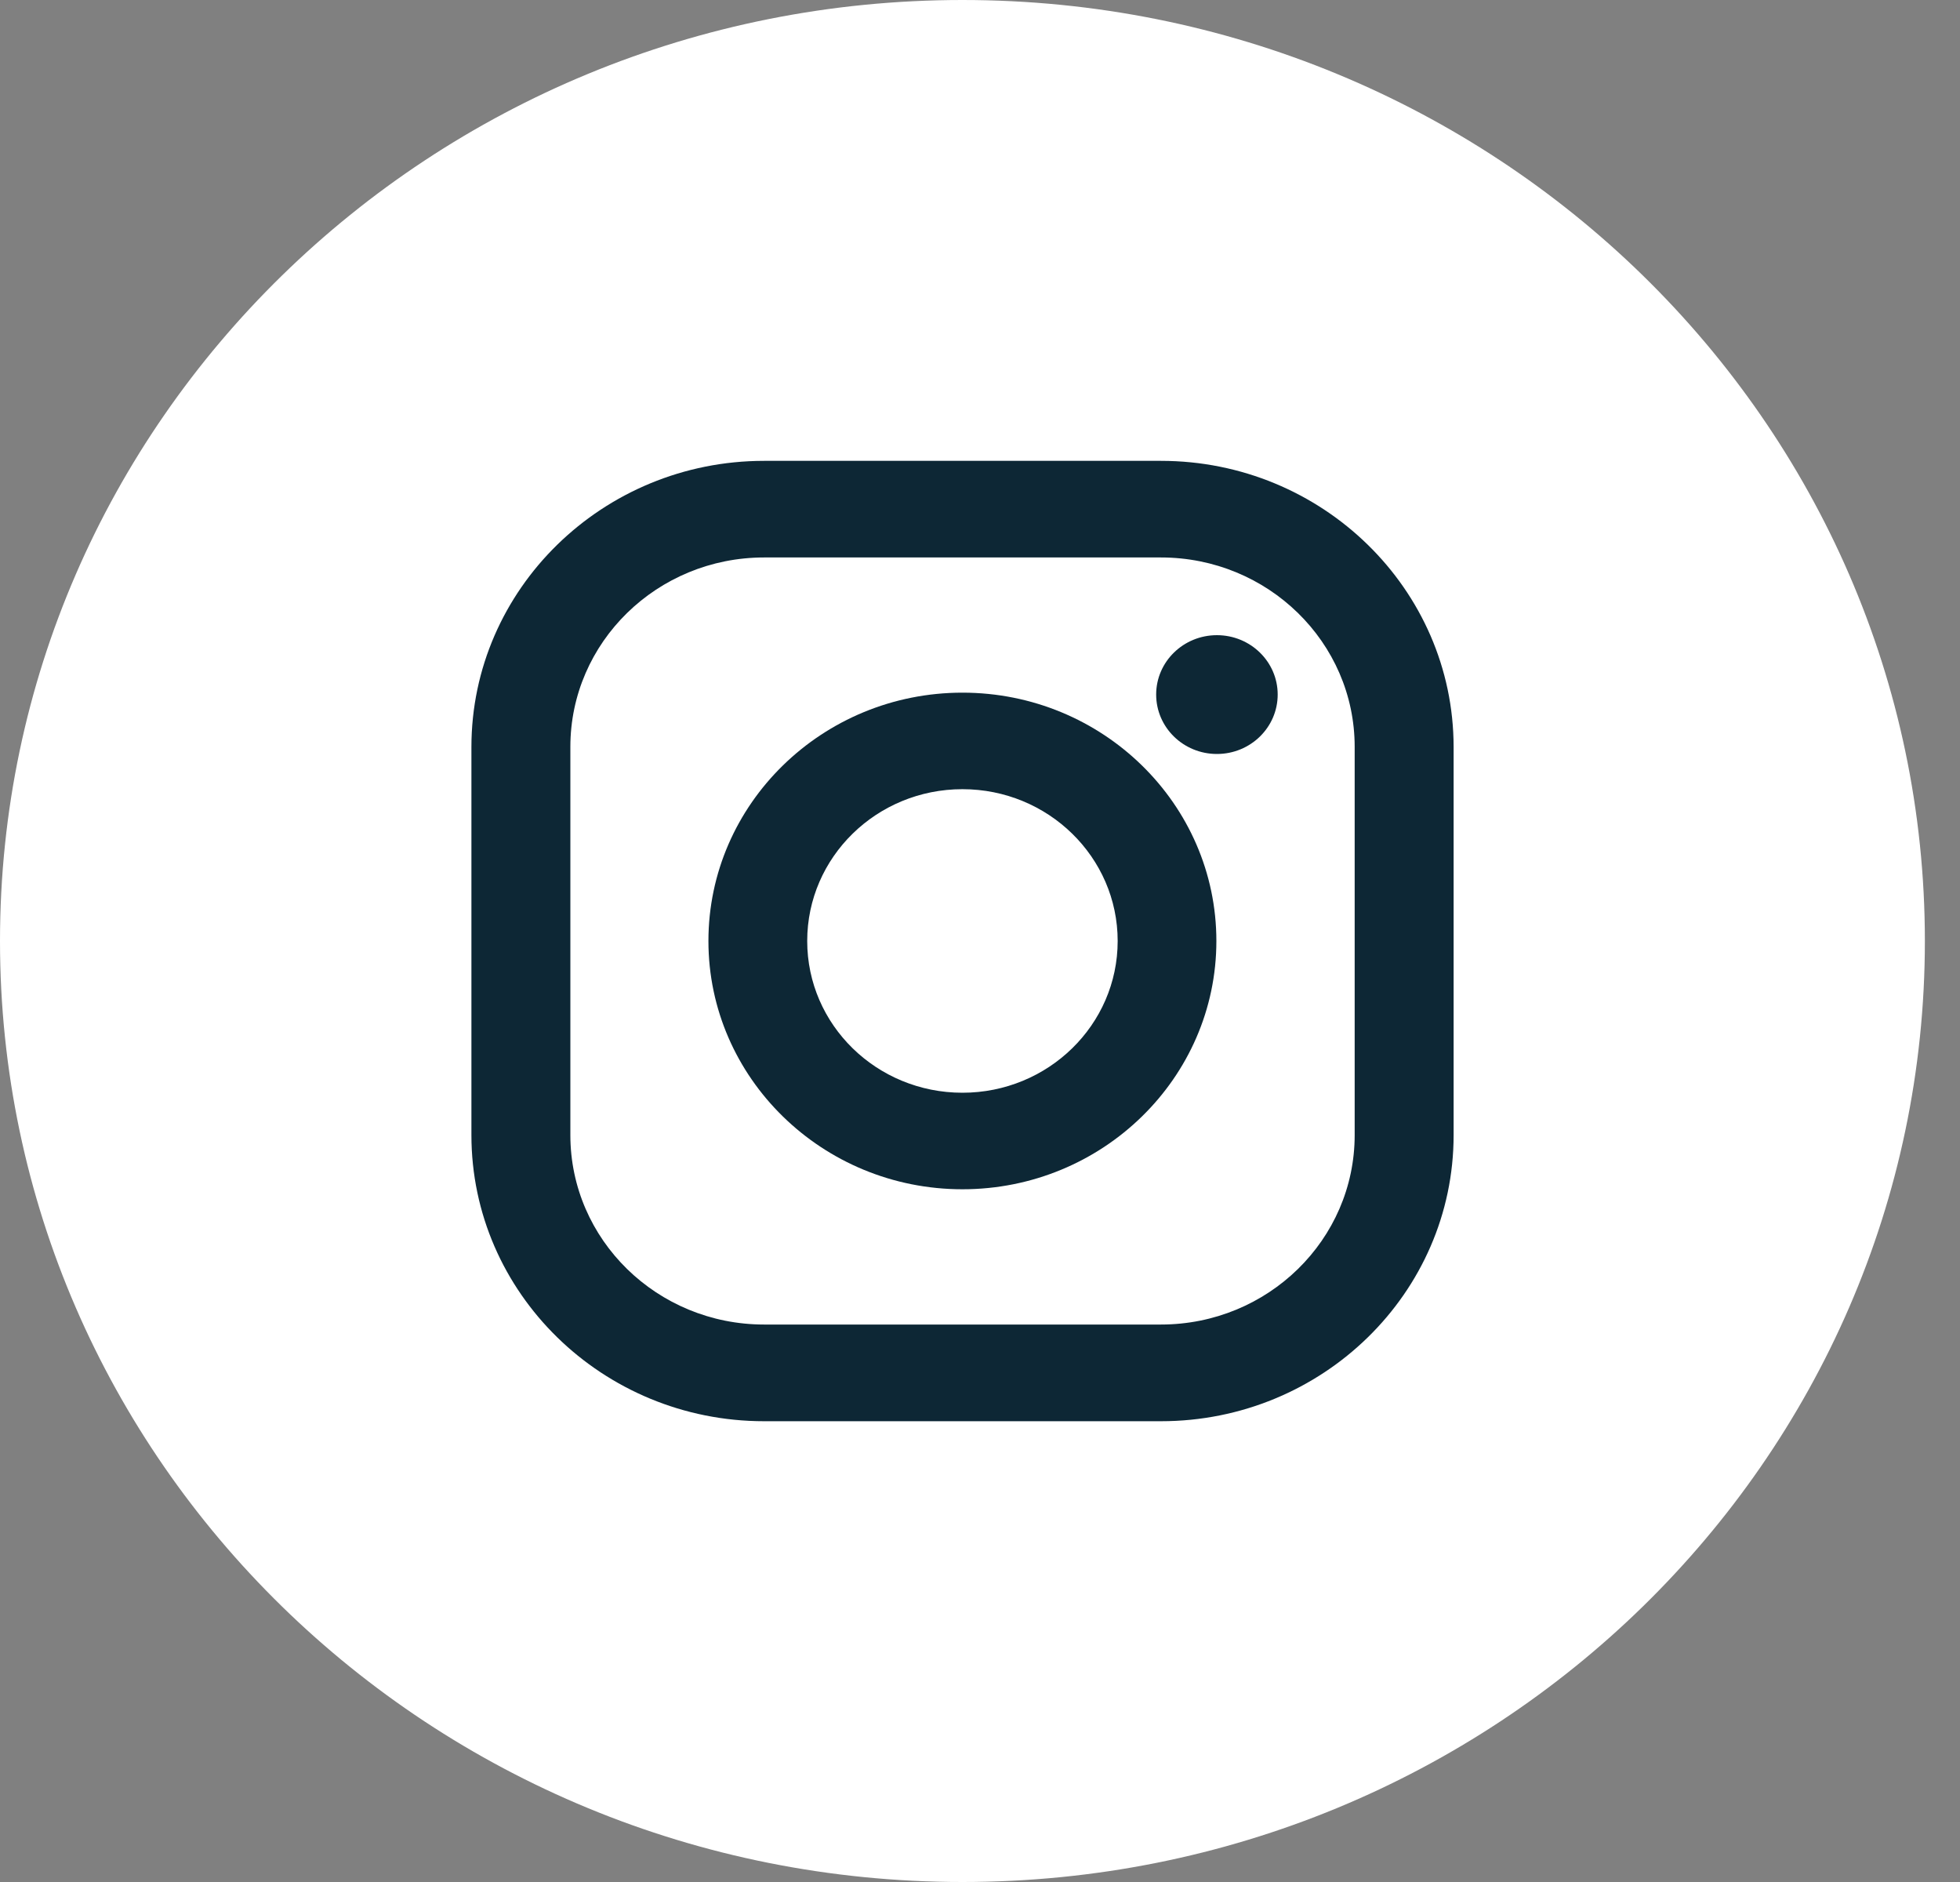 <svg width="25" height="24" viewBox="0 0 25 24" fill="none" xmlns="http://www.w3.org/2000/svg">
<rect x="0" y="0" width="25" height="24" fill="#808080" stroke="none"/>
<path d="M12.276 24C19.056 24 24.552 18.627 24.552 12C24.552 5.373 19.056 0 12.276 0C5.496 0 0 5.373 0 12C0 18.627 5.496 24 12.276 24Z" fill="white"/>
<path d="M14.808 5.877H9.746C7.688 5.877 6.013 7.513 6.013 9.526V14.475C6.013 16.486 7.686 18.124 9.746 18.124H14.808C16.866 18.124 18.541 16.489 18.541 14.475V9.524C18.539 7.513 16.866 5.877 14.808 5.877ZM17.279 14.475C17.279 15.809 16.172 16.891 14.808 16.891H9.746C8.382 16.891 7.275 15.809 7.275 14.475V9.524C7.275 8.191 8.382 7.109 9.746 7.109H14.808C16.172 7.109 17.279 8.191 17.279 9.524V14.475Z" fill="#0D2735"/>
<path d="M12.276 8.833C10.489 8.833 9.036 10.253 9.036 12C9.036 13.746 10.489 15.166 12.276 15.166C14.063 15.166 15.515 13.746 15.515 12C15.515 10.253 14.063 8.833 12.276 8.833ZM12.276 13.935C11.182 13.935 10.296 13.069 10.296 12C10.296 10.931 11.182 10.064 12.276 10.064C13.369 10.064 14.256 10.931 14.256 12C14.256 13.069 13.369 13.935 12.276 13.935Z" fill="#0D2735"/>
<path d="M15.522 9.615C15.95 9.615 16.297 9.276 16.297 8.857C16.297 8.439 15.95 8.1 15.522 8.1C15.094 8.1 14.747 8.439 14.747 8.857C14.747 9.276 15.094 9.615 15.522 9.615Z" fill="#0D2735"/>
</svg>
